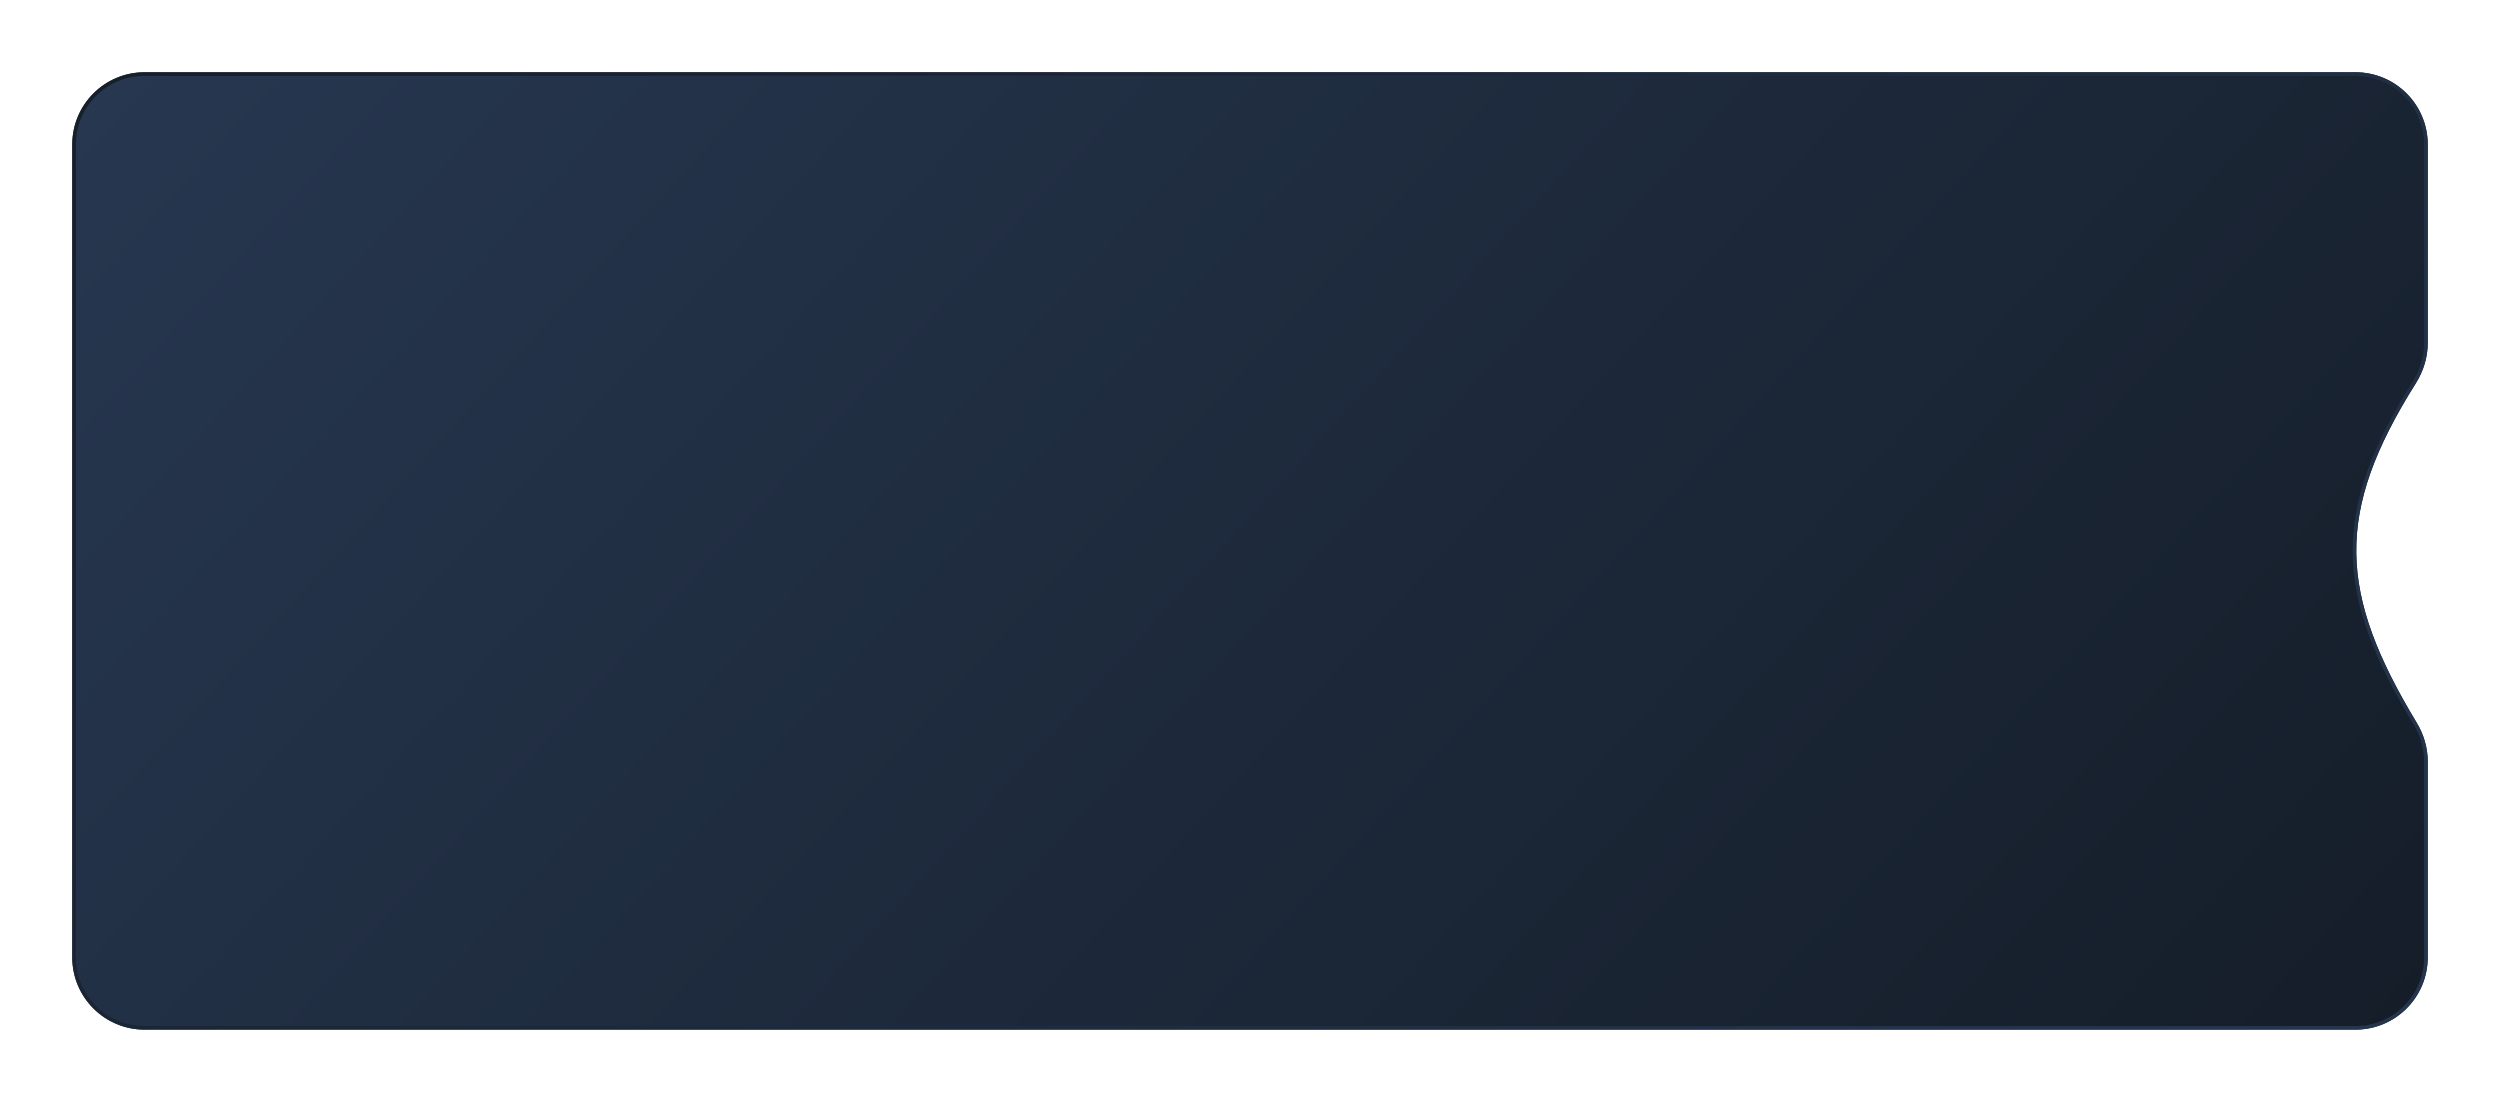 <?xml version="1.0" encoding="UTF-8"?> <svg xmlns="http://www.w3.org/2000/svg" width="692" height="305" viewBox="0 0 692 305" fill="none"> <g filter="url(#filter0_d_60_3072)"> <path d="M20 30C20 18.954 28.954 10 40 10H652C663.046 10 672 18.954 672 30V84.946C672 88.894 670.799 92.755 668.696 96.096C646.113 131.97 647.261 154.145 668.944 190.059C670.9 193.298 672 197.009 672 200.793V255C672 266.046 663.046 275 652 275H40C28.954 275 20 266.046 20 255V30Z" fill="url(#paint0_linear_60_3072)"></path> <path d="M40 10.5H652C662.77 10.5 671.5 19.23 671.5 30V84.946C671.5 88.792 670.329 92.562 668.273 95.829C656.957 113.805 651.544 128.414 651.72 143.068C651.897 157.718 657.658 172.332 668.516 190.318C670.428 193.484 671.5 197.106 671.5 200.793V255C671.5 265.77 662.77 274.5 652 274.5H40C29.23 274.5 20.5 265.77 20.5 255V30C20.5 19.23 29.23 10.5 40 10.5Z" stroke="url(#paint1_linear_60_3072)"></path> </g> <defs> <filter id="filter0_d_60_3072" x="0" y="0" width="692" height="305" filterUnits="userSpaceOnUse" color-interpolation-filters="sRGB"> <feFlood flood-opacity="0" result="BackgroundImageFix"></feFlood> <feColorMatrix in="SourceAlpha" type="matrix" values="0 0 0 0 0 0 0 0 0 0 0 0 0 0 0 0 0 0 127 0" result="hardAlpha"></feColorMatrix> <feOffset dy="10"></feOffset> <feGaussianBlur stdDeviation="10"></feGaussianBlur> <feComposite in2="hardAlpha" operator="out"></feComposite> <feColorMatrix type="matrix" values="0 0 0 0 0 0 0 0 0 0 0 0 0 0 0 0 0 0 0.29 0"></feColorMatrix> <feBlend mode="normal" in2="BackgroundImageFix" result="effect1_dropShadow_60_3072"></feBlend> <feBlend mode="normal" in="SourceGraphic" in2="effect1_dropShadow_60_3072" result="shape"></feBlend> </filter> <linearGradient id="paint0_linear_60_3072" x1="0.065" y1="2.923" x2="521.009" y2="476.4" gradientUnits="userSpaceOnUse"> <stop stop-color="#273851"></stop> <stop offset="1" stop-color="#141C27"></stop> </linearGradient> <linearGradient id="paint1_linear_60_3072" x1="8.273" y1="10" x2="521.373" y2="465.128" gradientUnits="userSpaceOnUse"> <stop stop-color="#161E2B"></stop> <stop offset="1" stop-color="#25364E"></stop> </linearGradient> </defs> </svg> 